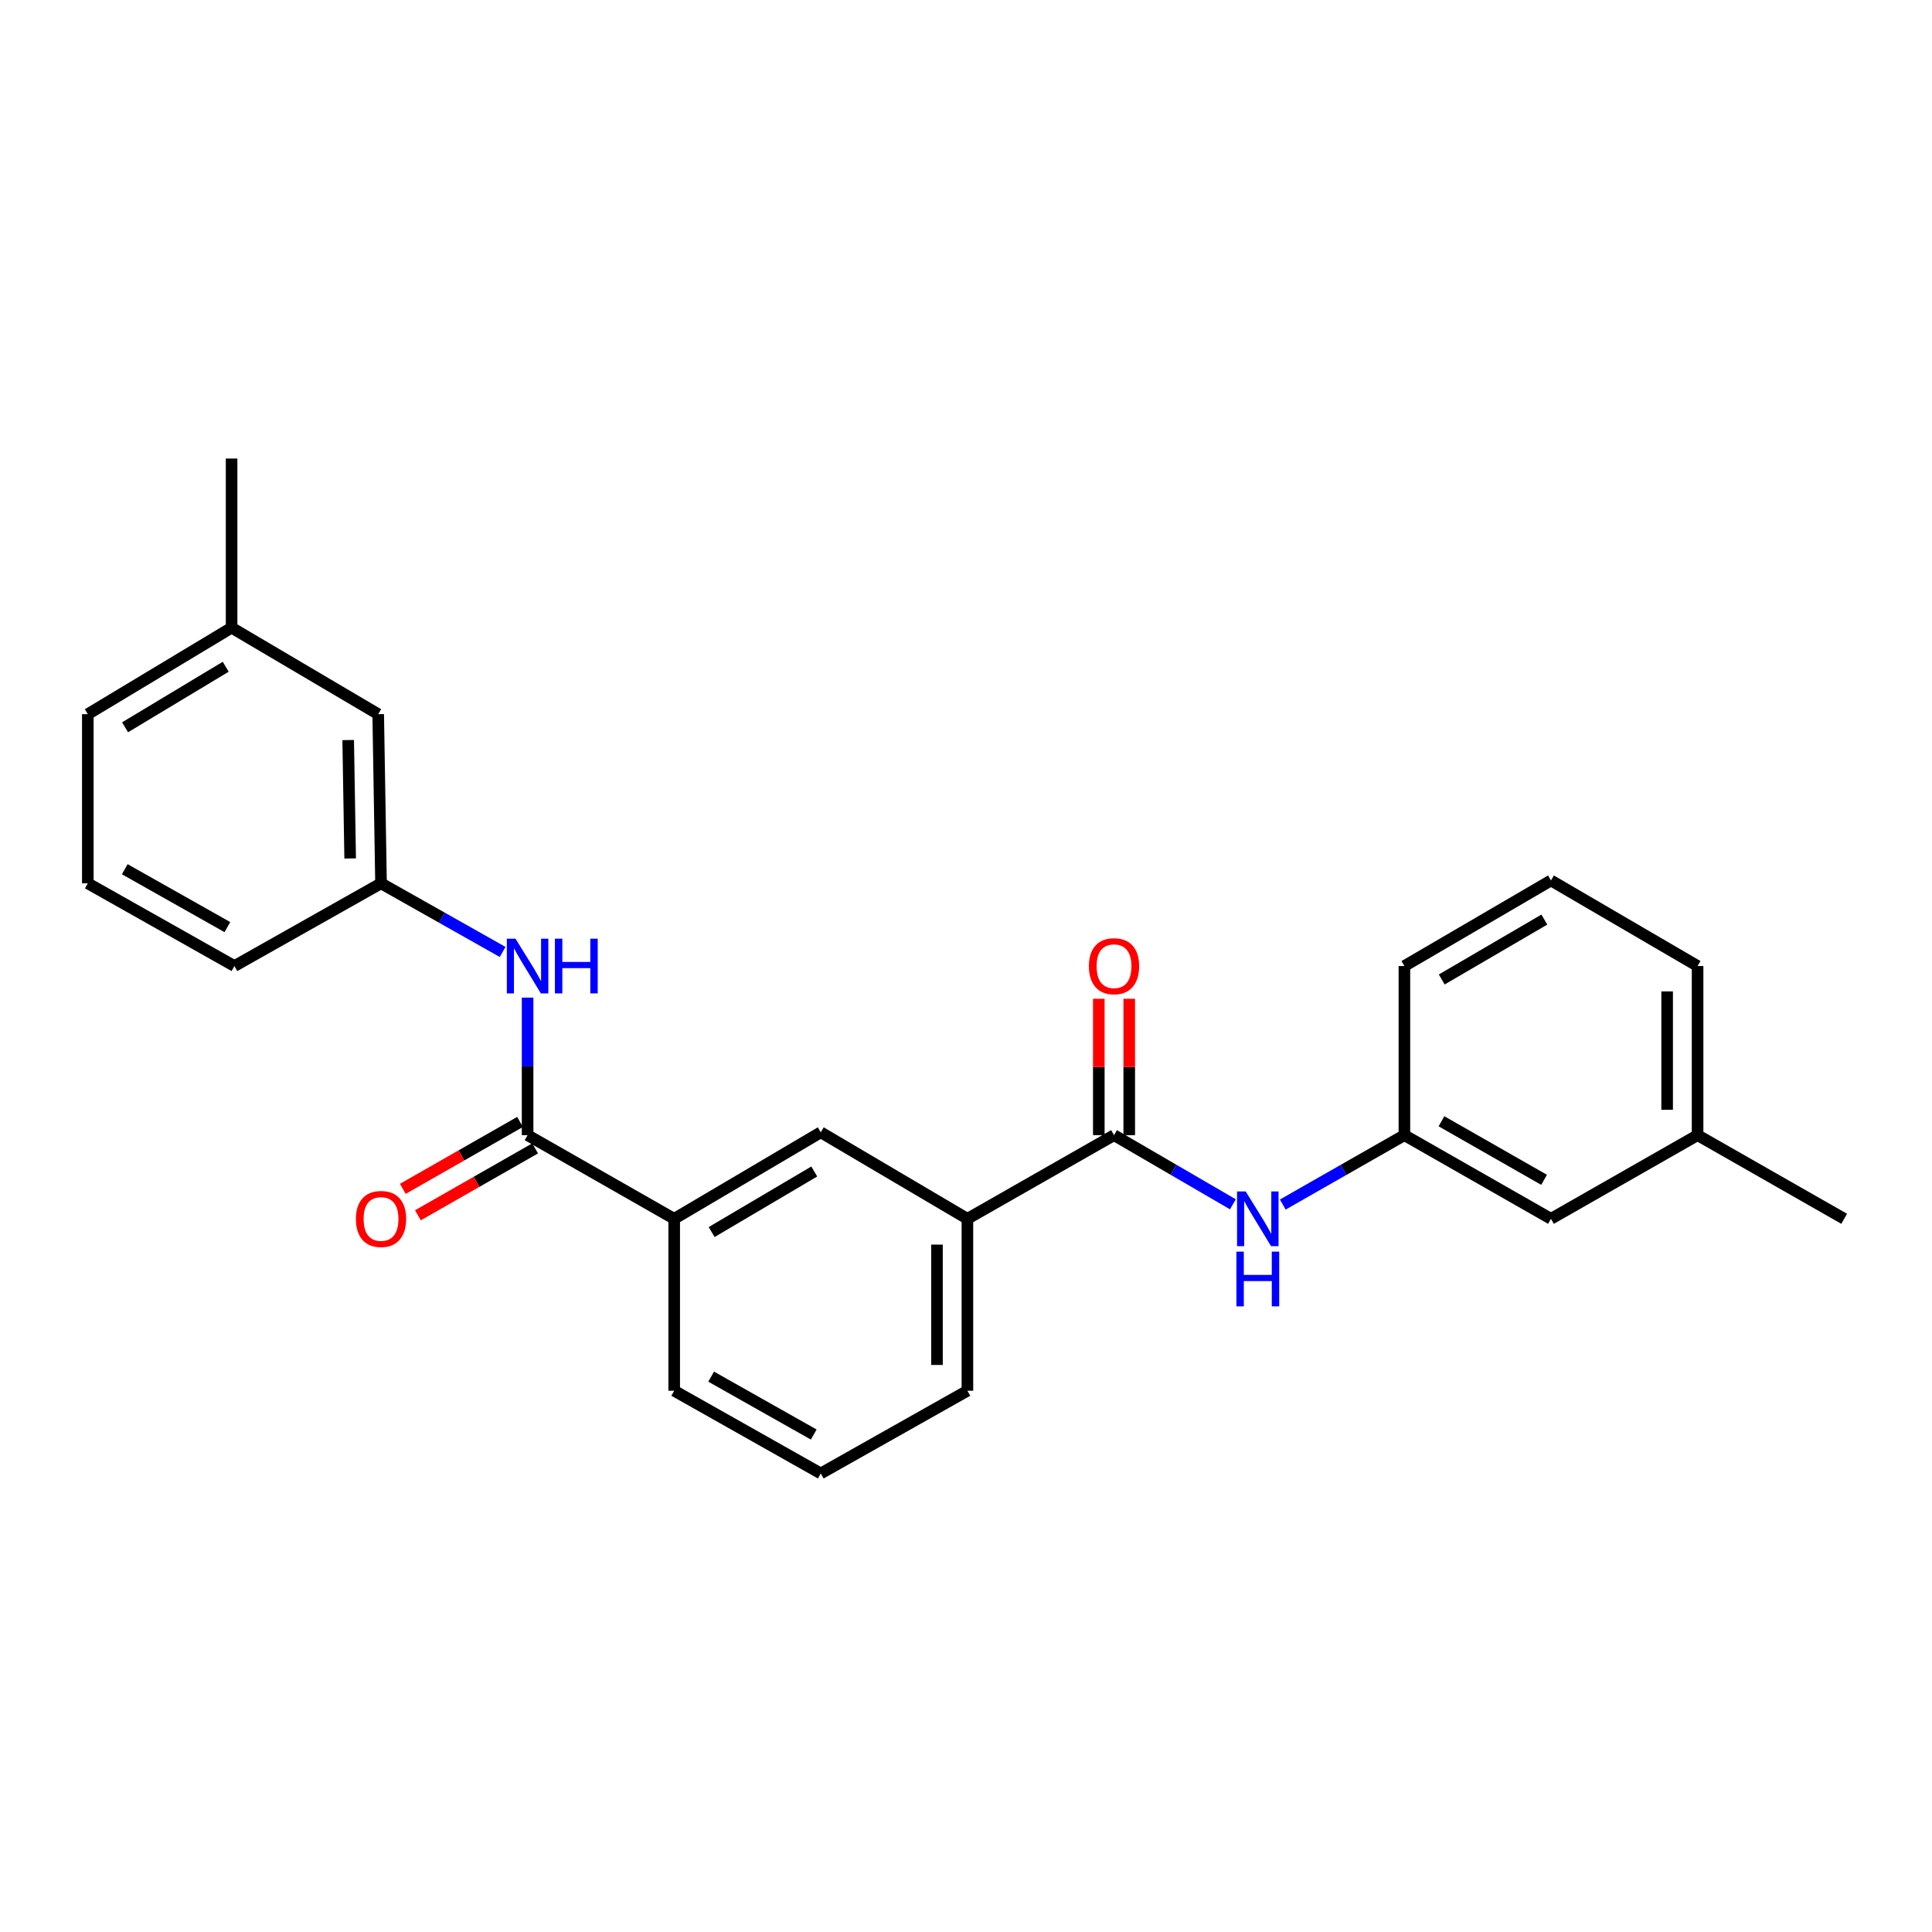 <?xml version='1.0' encoding='iso-8859-1'?>
<svg version='1.1' baseProfile='full'
              xmlns='http://www.w3.org/2000/svg'
                      xmlns:rdkit='http://www.rdkit.org/xml'
                      xmlns:xlink='http://www.w3.org/1999/xlink'
                  xml:space='preserve'
width='1000px' height='1000px' viewBox='0 0 1000 1000'>
<!-- END OF HEADER -->
<rect style='opacity:1.0;fill:#FFFFFF;stroke:none' width='1000' height='1000' x='0' y='0'> </rect>
<path class='bond-2' d='M 576.617,587.558 L 607.381,605.455' style='fill:none;fill-rule:evenodd;stroke:#000000;stroke-width:6px;stroke-linecap:butt;stroke-linejoin:miter;stroke-opacity:1' />
<path class='bond-2' d='M 607.381,605.455 L 638.144,623.352' style='fill:none;fill-rule:evenodd;stroke:#0000FF;stroke-width:6px;stroke-linecap:butt;stroke-linejoin:miter;stroke-opacity:1' />
<path class='bond-4' d='M 576.617,587.558 L 500.735,630.852' style='fill:none;fill-rule:evenodd;stroke:#000000;stroke-width:6px;stroke-linecap:butt;stroke-linejoin:miter;stroke-opacity:1' />
<path class='bond-7' d='M 584.495,587.558 L 584.495,552.262' style='fill:none;fill-rule:evenodd;stroke:#000000;stroke-width:6px;stroke-linecap:butt;stroke-linejoin:miter;stroke-opacity:1' />
<path class='bond-7' d='M 584.495,552.262 L 584.495,516.966' style='fill:none;fill-rule:evenodd;stroke:#FF0000;stroke-width:6px;stroke-linecap:butt;stroke-linejoin:miter;stroke-opacity:1' />
<path class='bond-7' d='M 568.739,587.558 L 568.739,552.262' style='fill:none;fill-rule:evenodd;stroke:#000000;stroke-width:6px;stroke-linecap:butt;stroke-linejoin:miter;stroke-opacity:1' />
<path class='bond-7' d='M 568.739,552.262 L 568.739,516.966' style='fill:none;fill-rule:evenodd;stroke:#FF0000;stroke-width:6px;stroke-linecap:butt;stroke-linejoin:miter;stroke-opacity:1' />
<path class='bond-0' d='M 273.082,587.558 L 348.963,630.852' style='fill:none;fill-rule:evenodd;stroke:#000000;stroke-width:6px;stroke-linecap:butt;stroke-linejoin:miter;stroke-opacity:1' />
<path class='bond-1' d='M 273.082,587.558 L 273.082,551.962' style='fill:none;fill-rule:evenodd;stroke:#000000;stroke-width:6px;stroke-linecap:butt;stroke-linejoin:miter;stroke-opacity:1' />
<path class='bond-1' d='M 273.082,551.962 L 273.082,516.366' style='fill:none;fill-rule:evenodd;stroke:#0000FF;stroke-width:6px;stroke-linecap:butt;stroke-linejoin:miter;stroke-opacity:1' />
<path class='bond-6' d='M 269.177,580.716 L 238.837,598.03' style='fill:none;fill-rule:evenodd;stroke:#000000;stroke-width:6px;stroke-linecap:butt;stroke-linejoin:miter;stroke-opacity:1' />
<path class='bond-6' d='M 238.837,598.03 L 208.497,615.345' style='fill:none;fill-rule:evenodd;stroke:#FF0000;stroke-width:6px;stroke-linecap:butt;stroke-linejoin:miter;stroke-opacity:1' />
<path class='bond-6' d='M 276.986,594.401 L 246.646,611.715' style='fill:none;fill-rule:evenodd;stroke:#000000;stroke-width:6px;stroke-linecap:butt;stroke-linejoin:miter;stroke-opacity:1' />
<path class='bond-6' d='M 246.646,611.715 L 216.306,629.029' style='fill:none;fill-rule:evenodd;stroke:#FF0000;stroke-width:6px;stroke-linecap:butt;stroke-linejoin:miter;stroke-opacity:1' />
<path class='bond-9' d='M 260.164,492.728 L 228.691,474.967' style='fill:none;fill-rule:evenodd;stroke:#0000FF;stroke-width:6px;stroke-linecap:butt;stroke-linejoin:miter;stroke-opacity:1' />
<path class='bond-9' d='M 228.691,474.967 L 197.218,457.206' style='fill:none;fill-rule:evenodd;stroke:#000000;stroke-width:6px;stroke-linecap:butt;stroke-linejoin:miter;stroke-opacity:1' />
<path class='bond-8' d='M 663.961,623.478 L 695.439,605.518' style='fill:none;fill-rule:evenodd;stroke:#0000FF;stroke-width:6px;stroke-linecap:butt;stroke-linejoin:miter;stroke-opacity:1' />
<path class='bond-8' d='M 695.439,605.518 L 726.918,587.558' style='fill:none;fill-rule:evenodd;stroke:#000000;stroke-width:6px;stroke-linecap:butt;stroke-linejoin:miter;stroke-opacity:1' />
<path class='bond-3' d='M 348.963,630.852 L 424.827,586.079' style='fill:none;fill-rule:evenodd;stroke:#000000;stroke-width:6px;stroke-linecap:butt;stroke-linejoin:miter;stroke-opacity:1' />
<path class='bond-3' d='M 368.351,637.705 L 421.456,606.364' style='fill:none;fill-rule:evenodd;stroke:#000000;stroke-width:6px;stroke-linecap:butt;stroke-linejoin:miter;stroke-opacity:1' />
<path class='bond-25' d='M 348.963,630.852 L 348.963,719.846' style='fill:none;fill-rule:evenodd;stroke:#000000;stroke-width:6px;stroke-linecap:butt;stroke-linejoin:miter;stroke-opacity:1' />
<path class='bond-5' d='M 500.735,630.852 L 424.827,586.079' style='fill:none;fill-rule:evenodd;stroke:#000000;stroke-width:6px;stroke-linecap:butt;stroke-linejoin:miter;stroke-opacity:1' />
<path class='bond-15' d='M 500.735,630.852 L 500.735,719.846' style='fill:none;fill-rule:evenodd;stroke:#000000;stroke-width:6px;stroke-linecap:butt;stroke-linejoin:miter;stroke-opacity:1' />
<path class='bond-15' d='M 484.979,644.201 L 484.979,706.497' style='fill:none;fill-rule:evenodd;stroke:#000000;stroke-width:6px;stroke-linecap:butt;stroke-linejoin:miter;stroke-opacity:1' />
<path class='bond-11' d='M 726.918,587.558 L 802.782,630.852' style='fill:none;fill-rule:evenodd;stroke:#000000;stroke-width:6px;stroke-linecap:butt;stroke-linejoin:miter;stroke-opacity:1' />
<path class='bond-11' d='M 746.107,580.368 L 799.212,610.673' style='fill:none;fill-rule:evenodd;stroke:#000000;stroke-width:6px;stroke-linecap:butt;stroke-linejoin:miter;stroke-opacity:1' />
<path class='bond-20' d='M 726.918,587.558 L 726.918,500.018' style='fill:none;fill-rule:evenodd;stroke:#000000;stroke-width:6px;stroke-linecap:butt;stroke-linejoin:miter;stroke-opacity:1' />
<path class='bond-10' d='M 197.218,457.206 L 195.756,369.656' style='fill:none;fill-rule:evenodd;stroke:#000000;stroke-width:6px;stroke-linecap:butt;stroke-linejoin:miter;stroke-opacity:1' />
<path class='bond-10' d='M 181.245,444.336 L 180.222,383.051' style='fill:none;fill-rule:evenodd;stroke:#000000;stroke-width:6px;stroke-linecap:butt;stroke-linejoin:miter;stroke-opacity:1' />
<path class='bond-19' d='M 197.218,457.206 L 121.336,500.018' style='fill:none;fill-rule:evenodd;stroke:#000000;stroke-width:6px;stroke-linecap:butt;stroke-linejoin:miter;stroke-opacity:1' />
<path class='bond-12' d='M 195.756,369.656 L 119.874,324.892' style='fill:none;fill-rule:evenodd;stroke:#000000;stroke-width:6px;stroke-linecap:butt;stroke-linejoin:miter;stroke-opacity:1' />
<path class='bond-13' d='M 802.782,630.852 L 878.664,587.558' style='fill:none;fill-rule:evenodd;stroke:#000000;stroke-width:6px;stroke-linecap:butt;stroke-linejoin:miter;stroke-opacity:1' />
<path class='bond-23' d='M 119.874,324.892 L 119.874,237.342' style='fill:none;fill-rule:evenodd;stroke:#000000;stroke-width:6px;stroke-linecap:butt;stroke-linejoin:miter;stroke-opacity:1' />
<path class='bond-27' d='M 119.874,324.892 L 45.455,369.656' style='fill:none;fill-rule:evenodd;stroke:#000000;stroke-width:6px;stroke-linecap:butt;stroke-linejoin:miter;stroke-opacity:1' />
<path class='bond-27' d='M 116.833,345.108 L 64.739,376.443' style='fill:none;fill-rule:evenodd;stroke:#000000;stroke-width:6px;stroke-linecap:butt;stroke-linejoin:miter;stroke-opacity:1' />
<path class='bond-24' d='M 878.664,587.558 L 954.545,630.852' style='fill:none;fill-rule:evenodd;stroke:#000000;stroke-width:6px;stroke-linecap:butt;stroke-linejoin:miter;stroke-opacity:1' />
<path class='bond-26' d='M 878.664,587.558 L 878.664,500.018' style='fill:none;fill-rule:evenodd;stroke:#000000;stroke-width:6px;stroke-linecap:butt;stroke-linejoin:miter;stroke-opacity:1' />
<path class='bond-26' d='M 862.908,574.427 L 862.908,513.149' style='fill:none;fill-rule:evenodd;stroke:#000000;stroke-width:6px;stroke-linecap:butt;stroke-linejoin:miter;stroke-opacity:1' />
<path class='bond-14' d='M 348.963,719.846 L 424.827,762.658' style='fill:none;fill-rule:evenodd;stroke:#000000;stroke-width:6px;stroke-linecap:butt;stroke-linejoin:miter;stroke-opacity:1' />
<path class='bond-14' d='M 368.086,712.546 L 421.191,742.514' style='fill:none;fill-rule:evenodd;stroke:#000000;stroke-width:6px;stroke-linecap:butt;stroke-linejoin:miter;stroke-opacity:1' />
<path class='bond-16' d='M 500.735,719.846 L 424.827,762.658' style='fill:none;fill-rule:evenodd;stroke:#000000;stroke-width:6px;stroke-linecap:butt;stroke-linejoin:miter;stroke-opacity:1' />
<path class='bond-17' d='M 45.455,457.206 L 121.336,500.018' style='fill:none;fill-rule:evenodd;stroke:#000000;stroke-width:6px;stroke-linecap:butt;stroke-linejoin:miter;stroke-opacity:1' />
<path class='bond-17' d='M 64.579,449.905 L 117.696,479.873' style='fill:none;fill-rule:evenodd;stroke:#000000;stroke-width:6px;stroke-linecap:butt;stroke-linejoin:miter;stroke-opacity:1' />
<path class='bond-21' d='M 45.455,457.206 L 45.455,369.656' style='fill:none;fill-rule:evenodd;stroke:#000000;stroke-width:6px;stroke-linecap:butt;stroke-linejoin:miter;stroke-opacity:1' />
<path class='bond-18' d='M 802.782,455.726 L 726.918,500.018' style='fill:none;fill-rule:evenodd;stroke:#000000;stroke-width:6px;stroke-linecap:butt;stroke-linejoin:miter;stroke-opacity:1' />
<path class='bond-18' d='M 799.347,475.977 L 746.242,506.98' style='fill:none;fill-rule:evenodd;stroke:#000000;stroke-width:6px;stroke-linecap:butt;stroke-linejoin:miter;stroke-opacity:1' />
<path class='bond-22' d='M 802.782,455.726 L 878.664,500.018' style='fill:none;fill-rule:evenodd;stroke:#000000;stroke-width:6px;stroke-linecap:butt;stroke-linejoin:miter;stroke-opacity:1' />
<path  class='atom-2' d='M 266.822 485.858
L 276.102 500.858
Q 277.022 502.338, 278.502 505.018
Q 279.982 507.698, 280.062 507.858
L 280.062 485.858
L 283.822 485.858
L 283.822 514.178
L 279.942 514.178
L 269.982 497.778
Q 268.822 495.858, 267.582 493.658
Q 266.382 491.458, 266.022 490.778
L 266.022 514.178
L 262.342 514.178
L 262.342 485.858
L 266.822 485.858
' fill='#0000FF'/>
<path  class='atom-2' d='M 287.222 485.858
L 291.062 485.858
L 291.062 497.898
L 305.542 497.898
L 305.542 485.858
L 309.382 485.858
L 309.382 514.178
L 305.542 514.178
L 305.542 501.098
L 291.062 501.098
L 291.062 514.178
L 287.222 514.178
L 287.222 485.858
' fill='#0000FF'/>
<path  class='atom-3' d='M 644.777 616.692
L 654.057 631.692
Q 654.977 633.172, 656.457 635.852
Q 657.937 638.532, 658.017 638.692
L 658.017 616.692
L 661.777 616.692
L 661.777 645.012
L 657.897 645.012
L 647.937 628.612
Q 646.777 626.692, 645.537 624.492
Q 644.337 622.292, 643.977 621.612
L 643.977 645.012
L 640.297 645.012
L 640.297 616.692
L 644.777 616.692
' fill='#0000FF'/>
<path  class='atom-3' d='M 639.957 647.844
L 643.797 647.844
L 643.797 659.884
L 658.277 659.884
L 658.277 647.844
L 662.117 647.844
L 662.117 676.164
L 658.277 676.164
L 658.277 663.084
L 643.797 663.084
L 643.797 676.164
L 639.957 676.164
L 639.957 647.844
' fill='#0000FF'/>
<path  class='atom-7' d='M 184.218 630.932
Q 184.218 624.132, 187.578 620.332
Q 190.938 616.532, 197.218 616.532
Q 203.498 616.532, 206.858 620.332
Q 210.218 624.132, 210.218 630.932
Q 210.218 637.812, 206.818 641.732
Q 203.418 645.612, 197.218 645.612
Q 190.978 645.612, 187.578 641.732
Q 184.218 637.852, 184.218 630.932
M 197.218 642.412
Q 201.538 642.412, 203.858 639.532
Q 206.218 636.612, 206.218 630.932
Q 206.218 625.372, 203.858 622.572
Q 201.538 619.732, 197.218 619.732
Q 192.898 619.732, 190.538 622.532
Q 188.218 625.332, 188.218 630.932
Q 188.218 636.652, 190.538 639.532
Q 192.898 642.412, 197.218 642.412
' fill='#FF0000'/>
<path  class='atom-8' d='M 563.617 500.098
Q 563.617 493.298, 566.977 489.498
Q 570.337 485.698, 576.617 485.698
Q 582.897 485.698, 586.257 489.498
Q 589.617 493.298, 589.617 500.098
Q 589.617 506.978, 586.217 510.898
Q 582.817 514.778, 576.617 514.778
Q 570.377 514.778, 566.977 510.898
Q 563.617 507.018, 563.617 500.098
M 576.617 511.578
Q 580.937 511.578, 583.257 508.698
Q 585.617 505.778, 585.617 500.098
Q 585.617 494.538, 583.257 491.738
Q 580.937 488.898, 576.617 488.898
Q 572.297 488.898, 569.937 491.698
Q 567.617 494.498, 567.617 500.098
Q 567.617 505.818, 569.937 508.698
Q 572.297 511.578, 576.617 511.578
' fill='#FF0000'/>
</svg>
